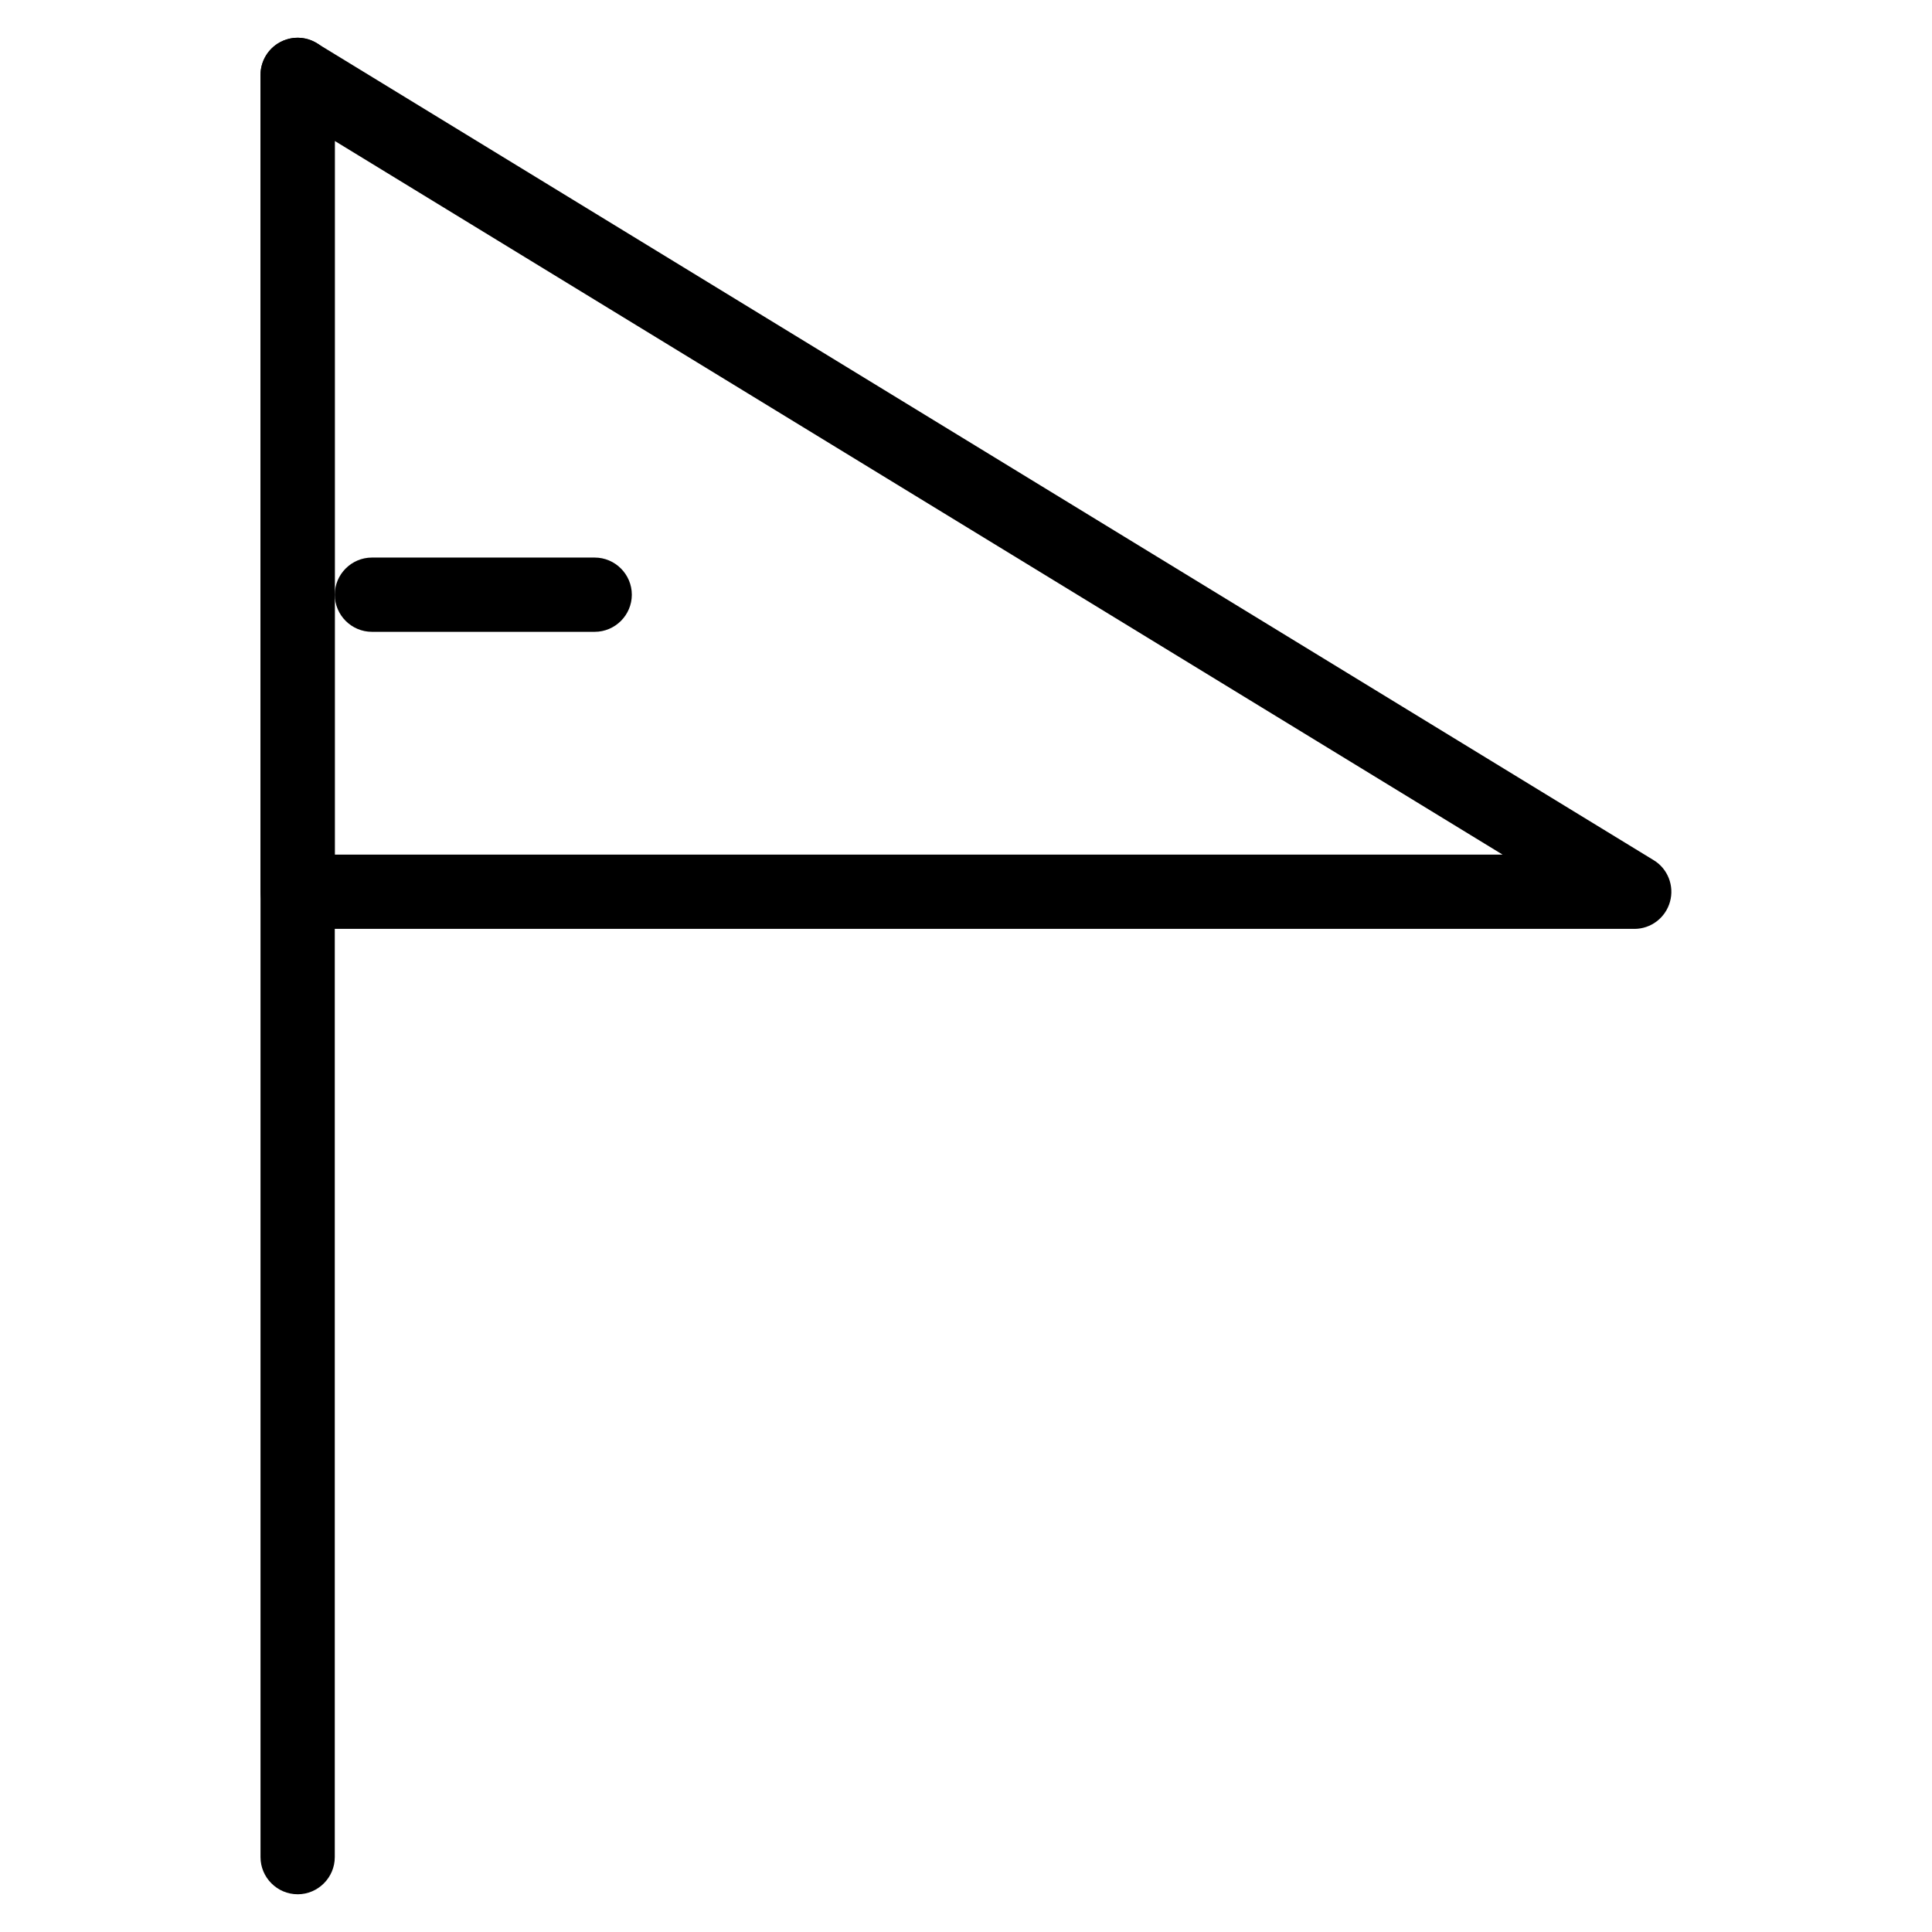 <?xml version="1.0" encoding="UTF-8"?>
<!-- Uploaded to: ICON Repo, www.svgrepo.com, Generator: ICON Repo Mixer Tools -->
<svg fill="#000000" width="800px" height="800px" version="1.1" viewBox="144 144 512 512" xmlns="http://www.w3.org/2000/svg">
 <g>
  <path d="m222.88 646c-5.41 0-9.84-4.43-9.84-9.84v-472.32c0-5.41 4.43-9.84 9.84-9.84s9.84 4.43 9.84 9.84v472.32c0 5.414-4.43 9.844-9.84 9.844z"/>
  <path d="m577.12 390.16h-354.24c-5.41 0-9.84-4.43-9.84-9.84v-216.48c0-3.543 1.969-6.887 5.019-8.562 3.148-1.77 6.887-1.672 9.938 0.195l354.24 216.48c3.738 2.262 5.512 6.789 4.328 11.02-1.184 4.238-5.019 7.191-9.449 7.191zm-344.4-19.684h309.47l-309.47-189.12z"/>
  <path d="m301.6 311.44h-59.039c-5.41 0-9.84-4.43-9.84-9.84s4.43-9.84 9.84-9.84h59.039c5.41 0 9.84 4.43 9.84 9.84 0 5.414-4.426 9.84-9.84 9.84z"/>
 </g>
</svg>